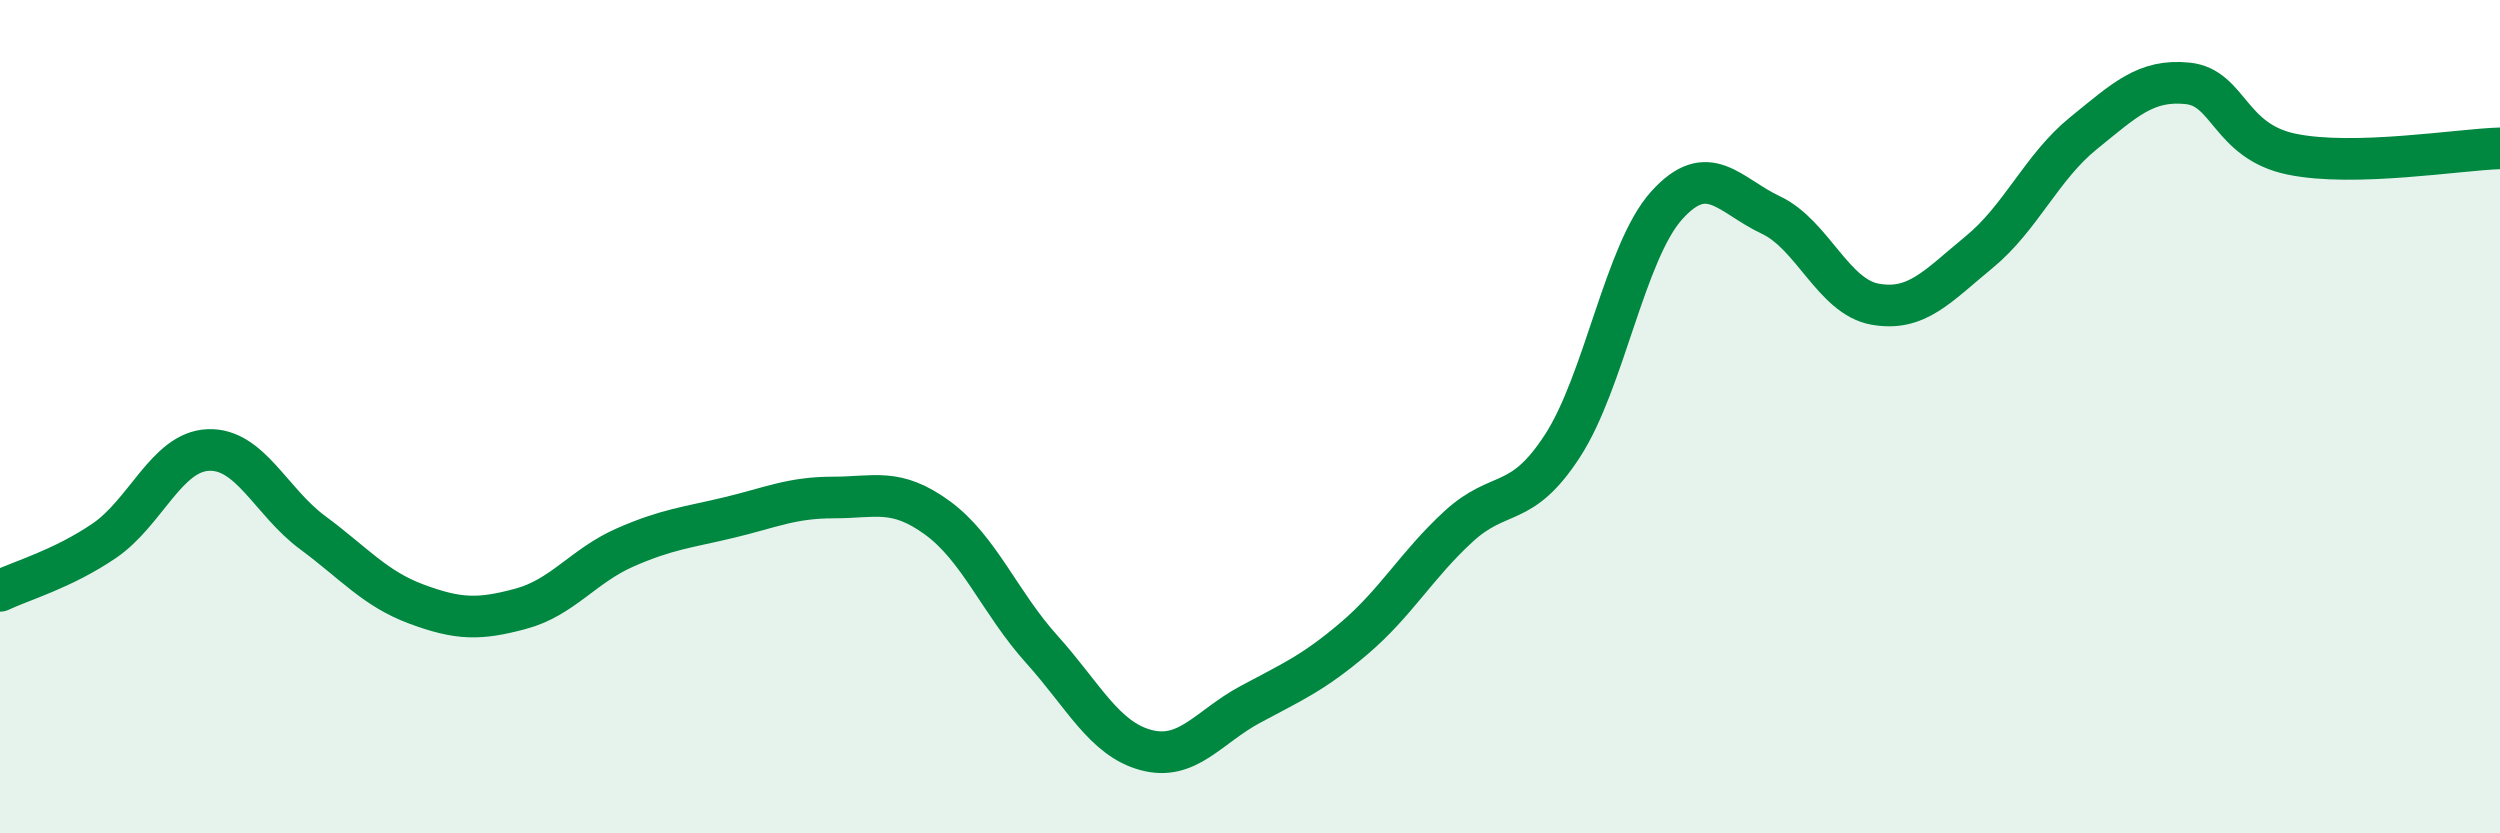 
    <svg width="60" height="20" viewBox="0 0 60 20" xmlns="http://www.w3.org/2000/svg">
      <path
        d="M 0,14.18 C 0.5,13.94 1.5,13.66 2.5,12.98 C 3.5,12.3 4,10.84 5,10.8 C 6,10.76 6.5,12.04 7.5,12.78 C 8.5,13.52 9,14.13 10,14.5 C 11,14.87 11.5,14.88 12.5,14.61 C 13.5,14.34 14,13.58 15,13.14 C 16,12.7 16.5,12.66 17.5,12.42 C 18.5,12.18 19,11.94 20,11.94 C 21,11.94 21.5,11.7 22.5,12.43 C 23.5,13.16 24,14.47 25,15.58 C 26,16.69 26.5,17.73 27.5,18 C 28.5,18.27 29,17.45 30,16.91 C 31,16.37 31.5,16.17 32.5,15.32 C 33.5,14.47 34,13.56 35,12.64 C 36,11.72 36.5,12.24 37.5,10.7 C 38.5,9.16 39,6.04 40,4.93 C 41,3.82 41.5,4.69 42.5,5.16 C 43.5,5.63 44,7.12 45,7.3 C 46,7.48 46.5,6.87 47.5,6.05 C 48.5,5.23 49,4.01 50,3.2 C 51,2.39 51.5,1.9 52.5,2 C 53.5,2.1 53.5,3.39 55,3.7 C 56.5,4.01 59,3.59 60,3.56L60 20L0 20Z"
        fill="#008740"
        opacity="0.1"
        stroke-linecap="round"
        stroke-linejoin="round"
      />
      <path
        d="M 0,14.18 C 0.5,13.94 1.5,13.66 2.5,12.98 C 3.5,12.3 4,10.84 5,10.8 C 6,10.76 6.5,12.04 7.5,12.78 C 8.5,13.52 9,14.13 10,14.5 C 11,14.87 11.5,14.88 12.5,14.61 C 13.5,14.34 14,13.58 15,13.14 C 16,12.7 16.5,12.66 17.5,12.42 C 18.5,12.18 19,11.94 20,11.94 C 21,11.94 21.5,11.7 22.5,12.43 C 23.5,13.16 24,14.47 25,15.58 C 26,16.69 26.5,17.73 27.5,18 C 28.5,18.27 29,17.45 30,16.91 C 31,16.37 31.5,16.17 32.5,15.32 C 33.5,14.47 34,13.56 35,12.64 C 36,11.72 36.5,12.24 37.5,10.7 C 38.5,9.16 39,6.04 40,4.93 C 41,3.82 41.5,4.69 42.5,5.16 C 43.5,5.63 44,7.12 45,7.3 C 46,7.48 46.5,6.87 47.5,6.05 C 48.5,5.23 49,4.01 50,3.2 C 51,2.39 51.5,1.9 52.5,2 C 53.5,2.1 53.5,3.39 55,3.7 C 56.5,4.01 59,3.59 60,3.56"
        stroke="#008740"
        stroke-width="1"
        fill="none"
        stroke-linecap="round"
        stroke-linejoin="round"
      />
    </svg>
  